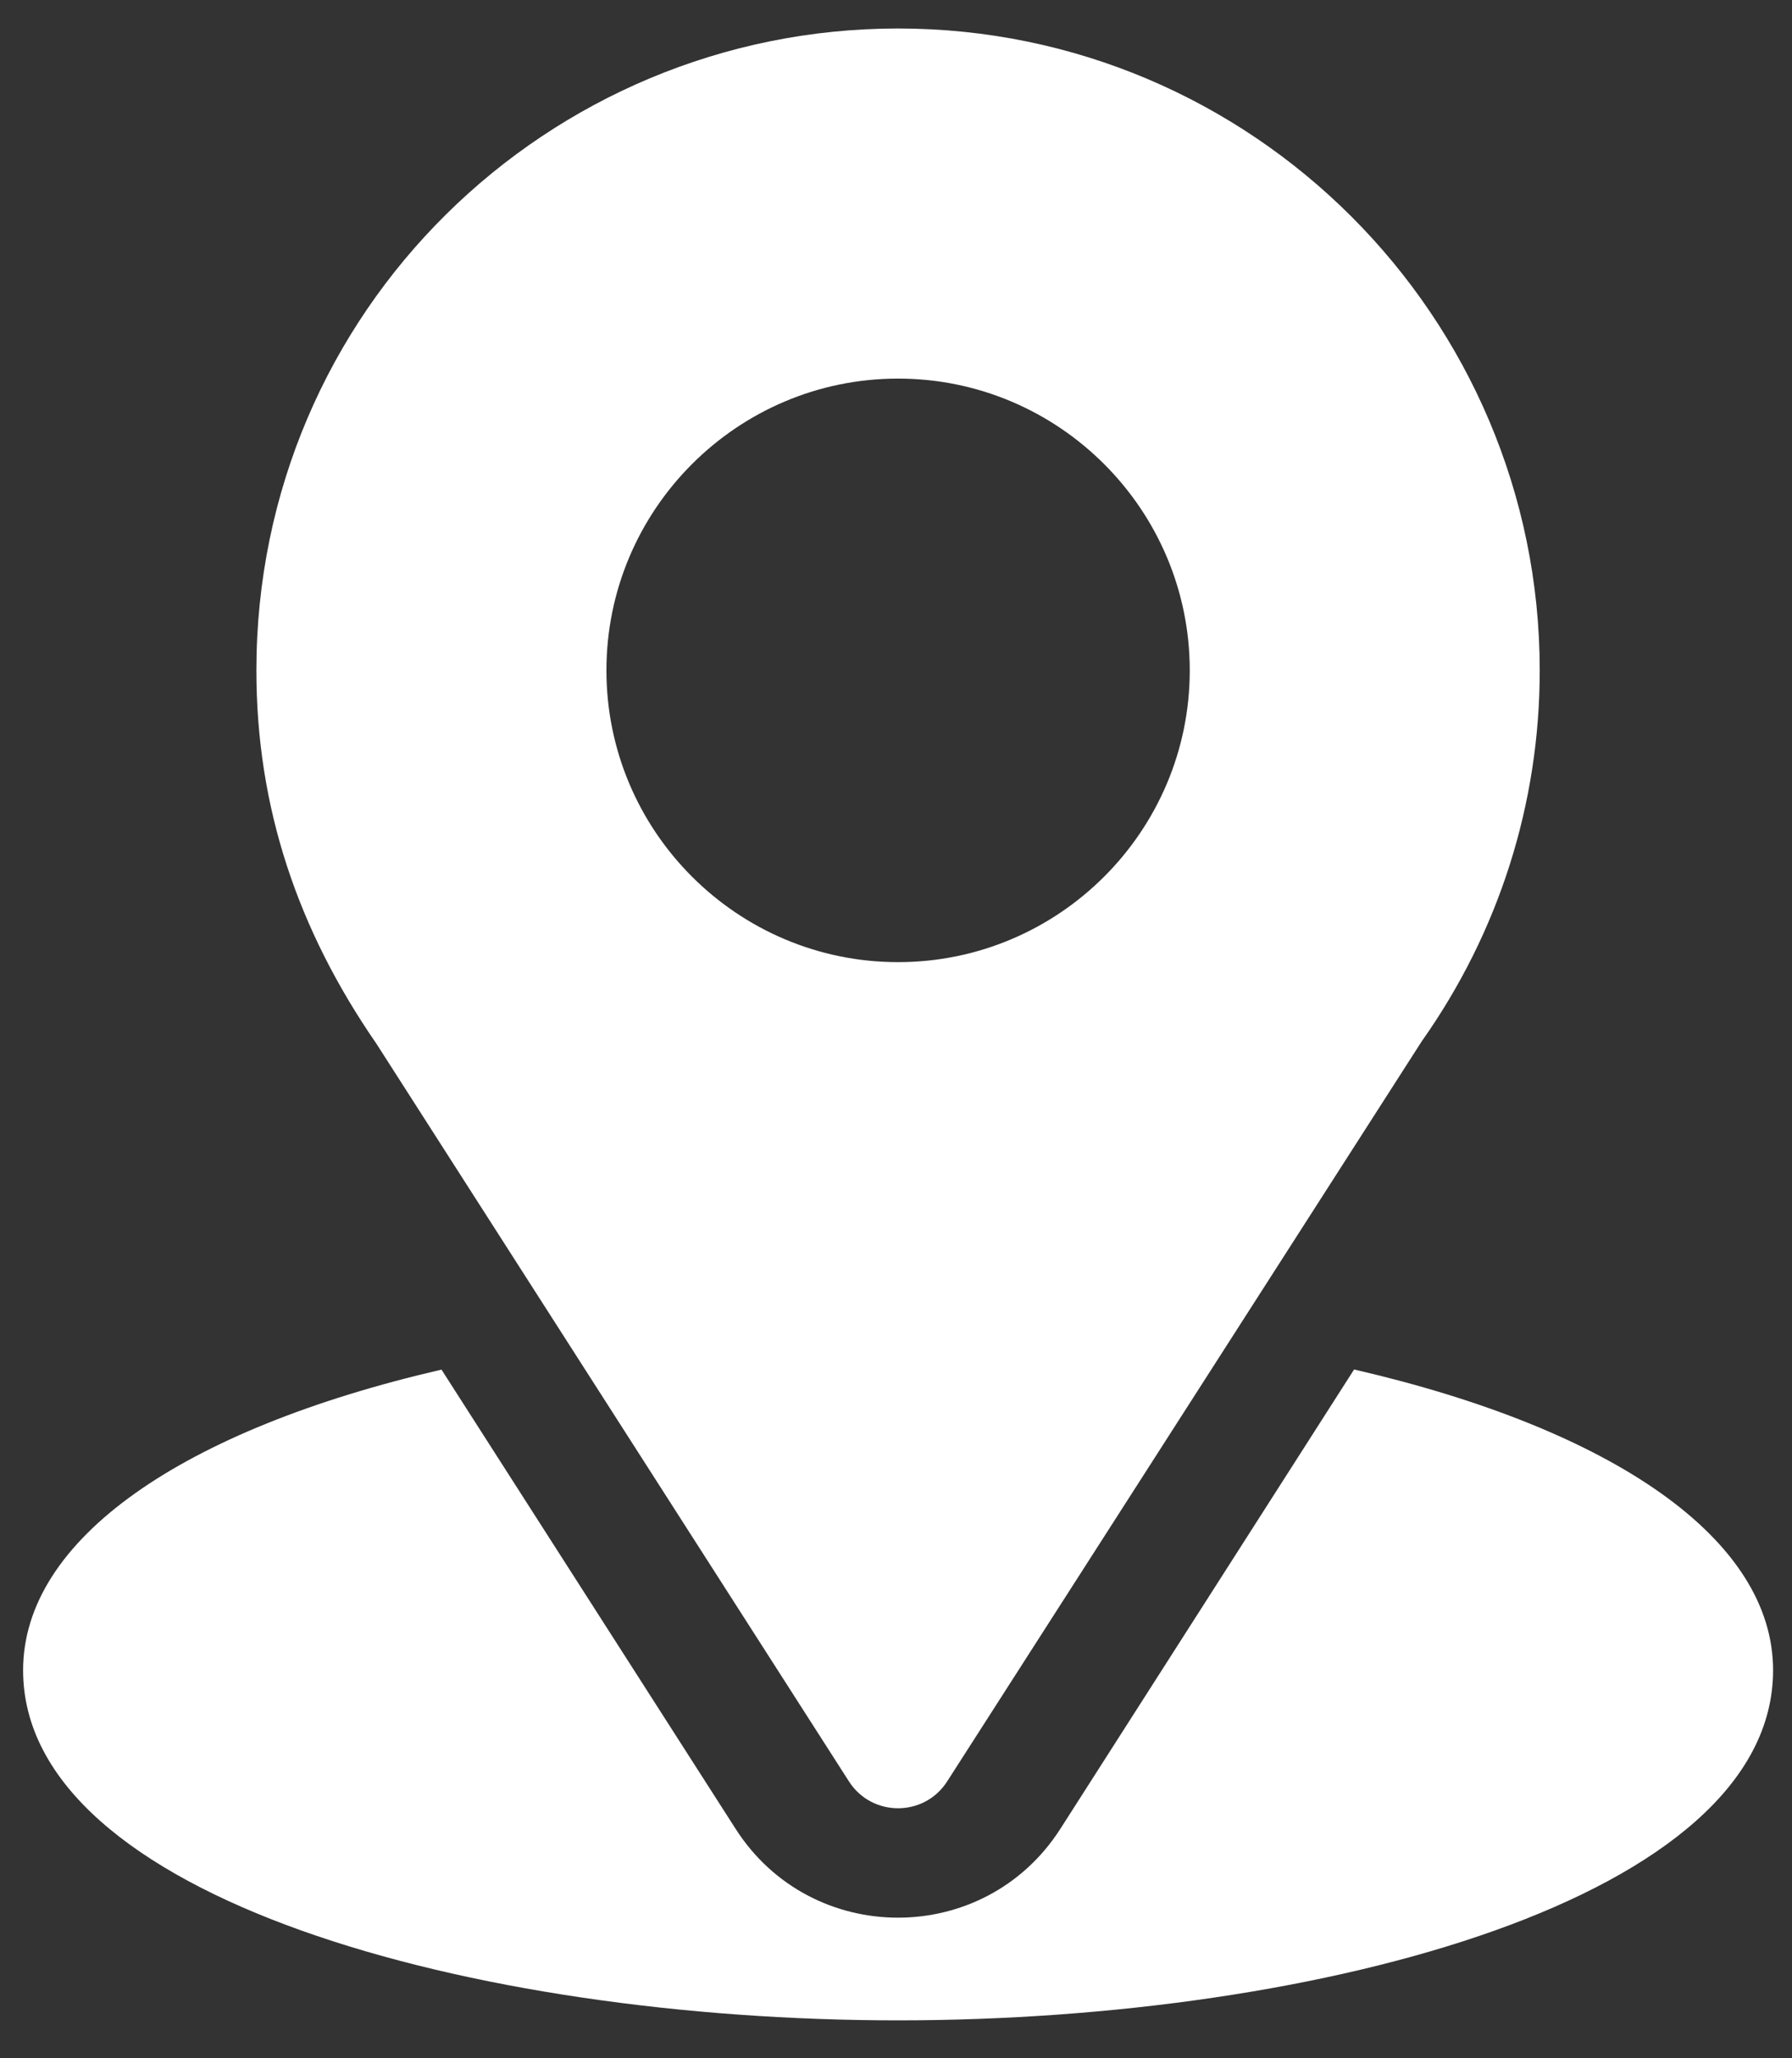 <svg width="27" height="31" viewBox="0 0 27 31" fill="none" xmlns="http://www.w3.org/2000/svg">
<rect x="0" y="0" width="27" height="31" fill="#333333" stroke="none"/>
<path d="M13.531 0.429C8.26 0.429 3.863 4.675 3.863 10.097C3.863 12.159 4.483 13.999 5.673 15.722L12.791 26.83C13.137 27.37 13.926 27.369 14.271 26.83L21.421 15.684C22.584 14.039 23.199 12.107 23.199 10.097C23.199 4.766 18.862 0.429 13.531 0.429ZM13.531 14.491C11.108 14.491 9.137 12.52 9.137 10.097C9.137 7.674 11.108 5.702 13.531 5.702C15.954 5.702 17.926 7.674 17.926 10.097C17.926 12.52 15.954 14.491 13.531 14.491Z" fill="white"/>
<path d="M20.402 20.626L15.976 27.545C14.831 29.331 12.225 29.325 11.085 27.547L6.652 20.628C2.752 21.53 0.348 23.181 0.348 25.156C0.348 28.581 7.14 30.429 13.531 30.429C19.922 30.429 26.715 28.581 26.715 25.156C26.715 23.18 24.307 21.527 20.402 20.626Z" fill="white"/>
</svg>
